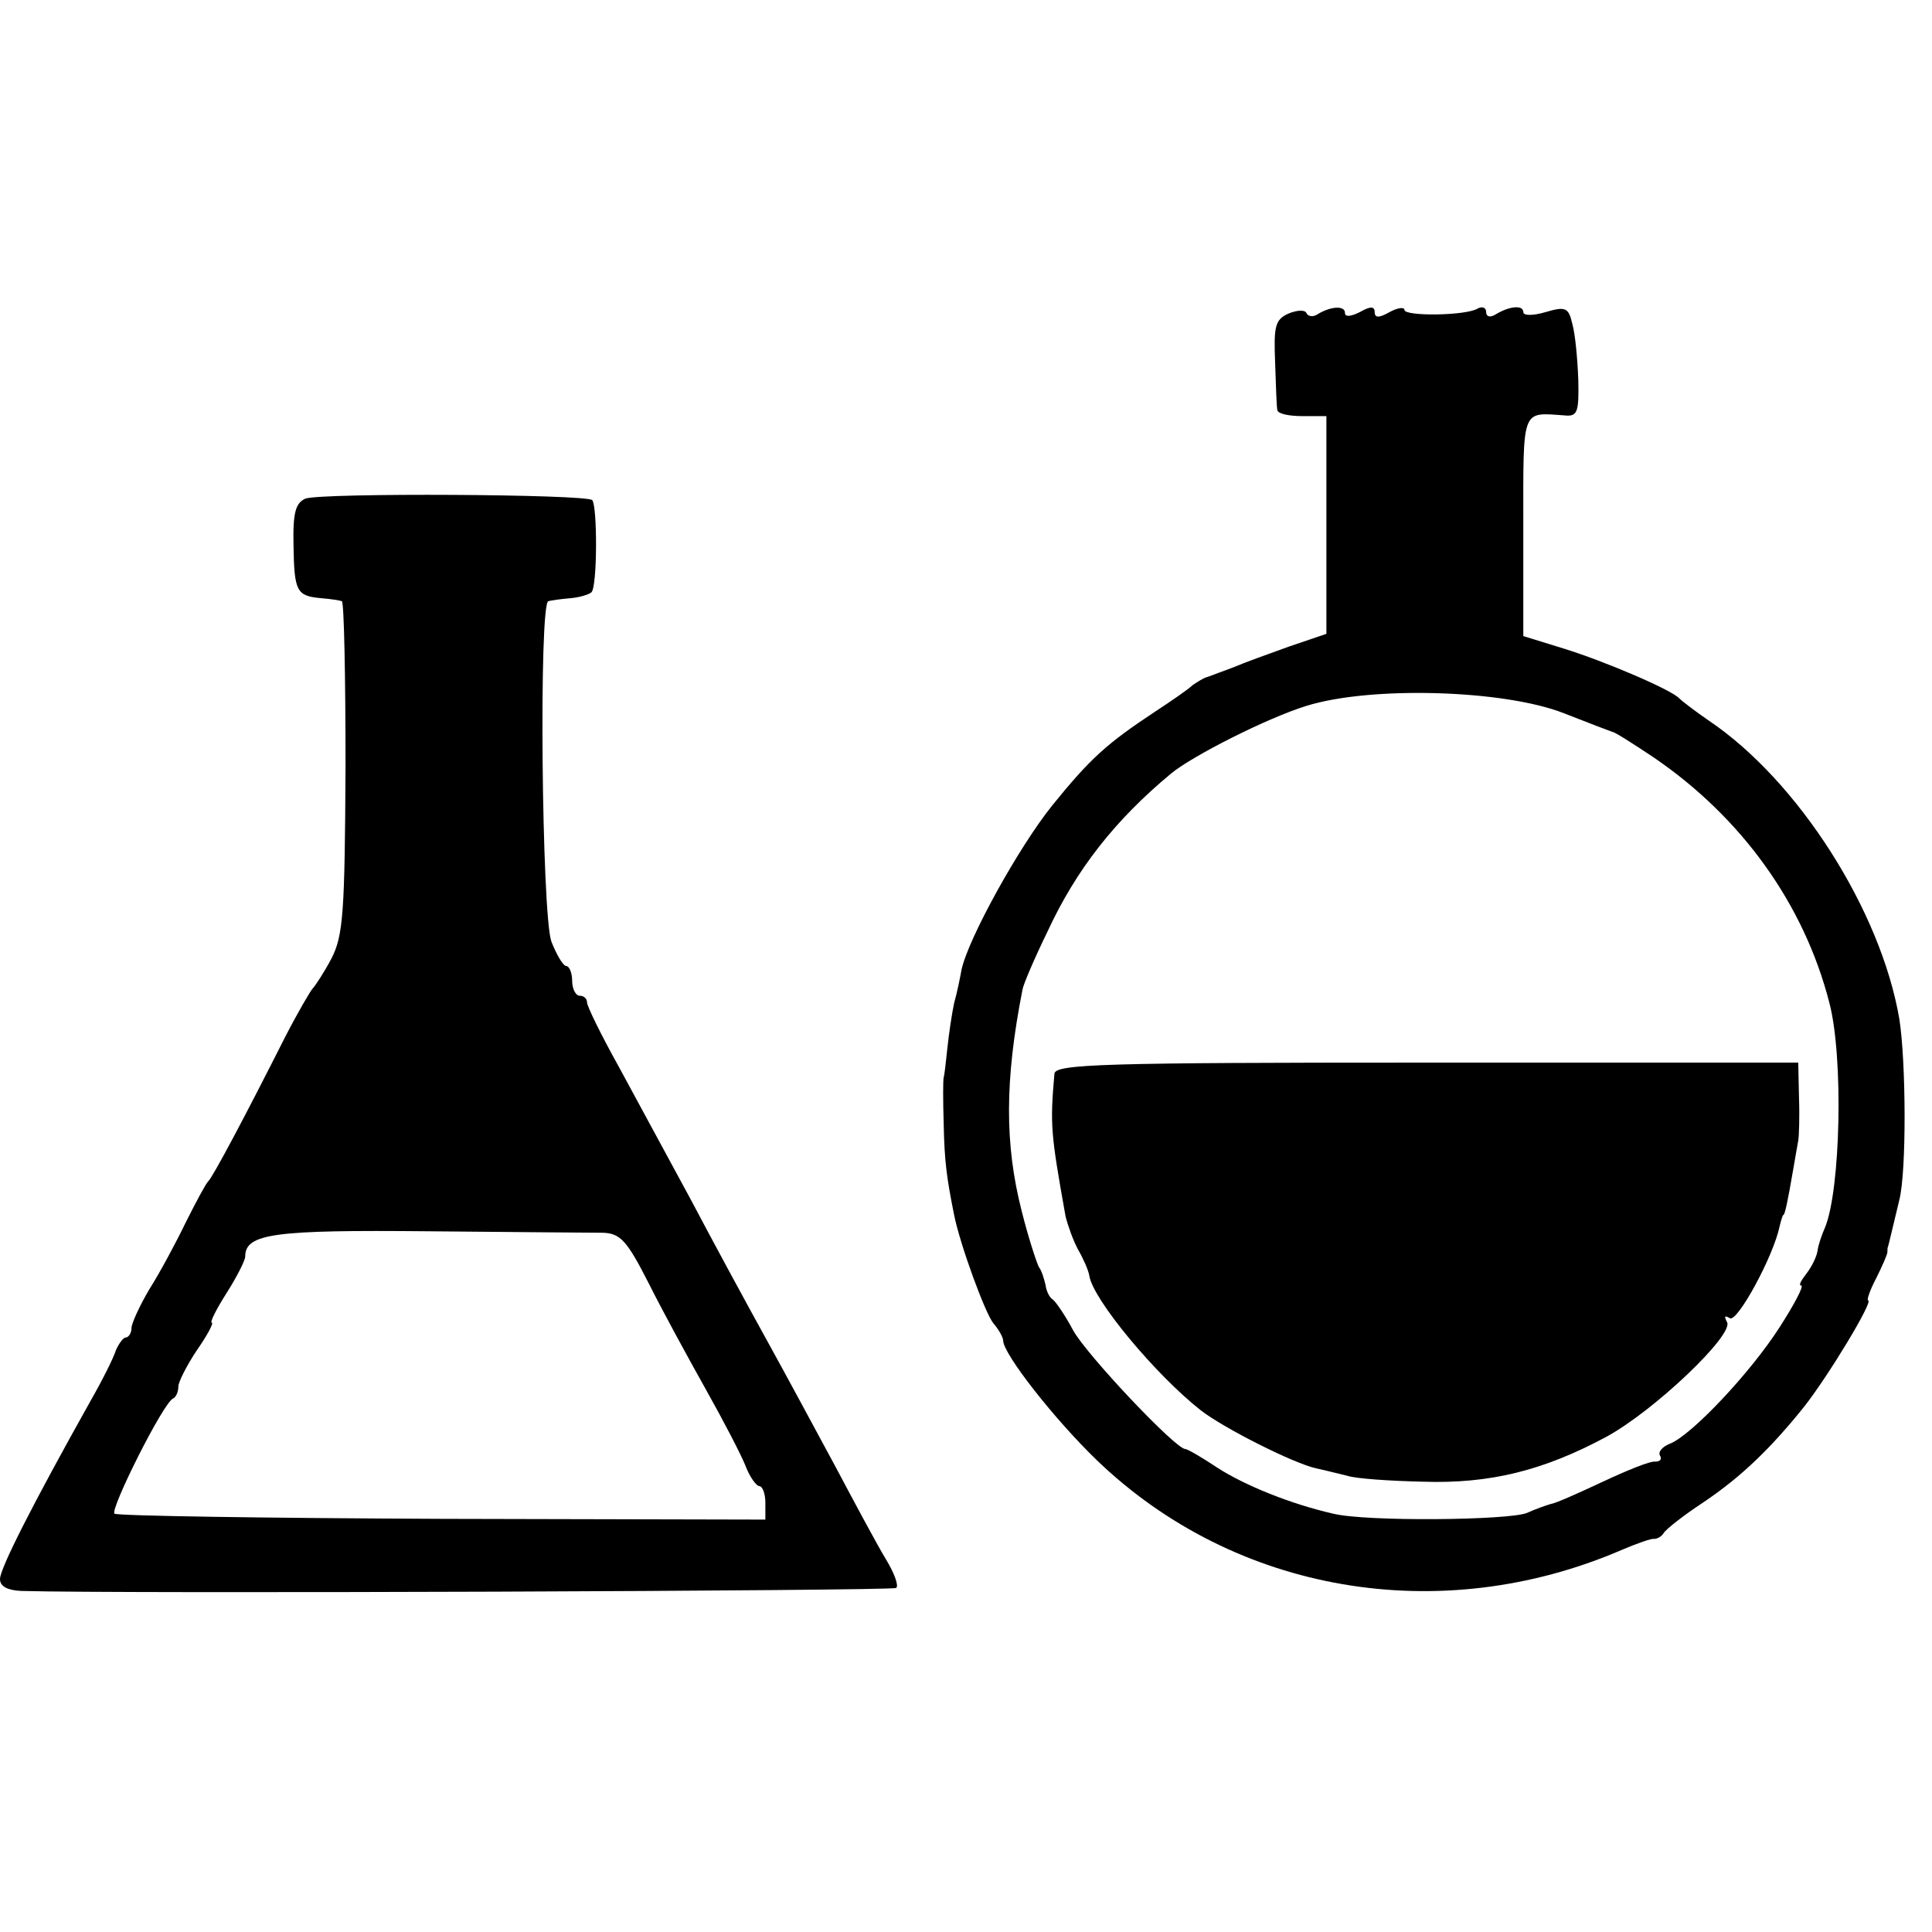 <?xml version="1.0" standalone="no"?>
<!DOCTYPE svg PUBLIC "-//W3C//DTD SVG 20010904//EN"
 "http://www.w3.org/TR/2001/REC-SVG-20010904/DTD/svg10.dtd">
<svg version="1.0" xmlns="http://www.w3.org/2000/svg"
 width="260pt" height="260pt" viewBox="0 0 260 260"
 preserveAspectRatio="xMidYMid meet">
<g transform="translate(0,260) scale(0.1,-0.1)"
fill="#000000" stroke="none">
<path d="M1734 2178 c-18 -8 -20 -17 -18 -66 1 -31 2 -60 3 -64 1 -5 16 -8 34
-8 l32 0 0 -147 0 -146 -50 -17 c-28 -10 -61 -22 -75 -28 -14 -5 -29 -11 -35
-13 -5 -1 -14 -7 -20 -11 -5 -5 -28 -21 -51 -36 -65 -43 -87 -63 -138 -126
-45 -56 -113 -179 -122 -221 -2 -11 -6 -31 -10 -45 -3 -14 -7 -41 -9 -60 -2
-19 -4 -37 -5 -40 -1 -3 -1 -31 0 -63 1 -50 4 -72 14 -122 8 -40 42 -133 53
-146 7 -8 13 -19 13 -23 0 -18 69 -106 126 -161 186 -179 462 -226 706 -121
21 9 41 16 44 15 4 0 10 3 13 8 3 5 27 24 53 41 52 35 91 73 136 129 33 42 94
143 86 143 -2 0 2 13 11 30 8 16 15 32 15 35 0 3 0 6 1 8 1 3 7 29 15 62 10
39 9 188 0 244 -25 146 -136 320 -256 401 -19 13 -37 27 -40 30 -9 11 -100 50
-155 67 l-55 17 0 148 c0 160 -3 153 55 149 18 -2 20 4 19 48 -1 27 -4 61 -8
75 -5 22 -9 24 -36 16 -17 -5 -30 -5 -30 0 0 10 -19 8 -37 -3 -8 -5 -13 -3
-13 3 0 6 -5 8 -11 5 -15 -10 -99 -11 -99 -2 0 4 -9 3 -20 -3 -14 -8 -20 -8
-20 0 0 8 -6 8 -20 0 -12 -6 -20 -7 -20 -1 0 10 -19 9 -37 -2 -6 -4 -13 -3
-15 2 -2 4 -12 4 -24 -1z m371 -538 c33 -13 62 -24 65 -25 3 0 28 -16 55 -34
119 -81 203 -198 237 -331 19 -73 15 -251 -6 -302 -4 -9 -9 -23 -10 -31 -1 -8
-8 -22 -15 -31 -7 -9 -11 -16 -7 -16 4 0 -9 -25 -29 -56 -39 -61 -119 -146
-148 -157 -10 -4 -16 -11 -13 -16 3 -5 0 -8 -7 -8 -6 1 -38 -12 -70 -27 -32
-15 -63 -29 -70 -30 -7 -2 -21 -7 -32 -12 -24 -10 -217 -12 -261 -1 -57 13
-119 38 -156 62 -21 14 -40 25 -43 25 -13 0 -133 127 -151 160 -10 19 -23 38
-27 41 -5 3 -9 12 -10 20 -2 8 -5 19 -9 24 -3 6 -14 39 -23 75 -23 90 -23 176
1 298 1 7 16 42 34 79 38 82 90 149 166 212 29 24 130 75 182 91 86 27 266 22
347 -10z"/>
<path d="M1419 1155 c-6 -69 -5 -80 15 -192 3 -12 10 -32 17 -45 7 -12 14 -28
15 -35 5 -32 89 -133 150 -181 31 -24 124 -71 155 -78 10 -2 29 -7 42 -10 12
-4 58 -7 102 -8 90 -3 162 15 246 60 65 35 174 139 163 155 -4 8 -3 9 4 5 10
-6 59 84 67 124 2 8 4 15 5 15 2 0 6 19 13 60 3 17 6 35 7 40 1 6 2 31 1 58
l-1 47 -500 0 c-437 0 -500 -2 -501 -15z"/>
<path d="M411 1929 c-13 -6 -17 -18 -16 -63 1 -62 4 -68 37 -71 13 -1 25 -3
28 -4 3 0 5 -101 5 -223 -1 -196 -3 -227 -19 -258 -10 -19 -22 -37 -25 -40 -3
-3 -20 -32 -37 -65 -53 -105 -98 -190 -104 -195 -3 -3 -16 -27 -30 -55 -13
-27 -35 -68 -49 -90 -13 -22 -24 -46 -24 -52 0 -7 -4 -13 -8 -13 -3 0 -9 -8
-13 -17 -3 -10 -18 -40 -34 -68 -79 -141 -122 -226 -122 -240 0 -10 10 -15 28
-16 132 -4 1174 0 1178 4 4 3 -3 21 -14 39 -11 18 -41 74 -67 123 -27 50 -69
128 -95 175 -26 47 -71 130 -100 185 -30 55 -73 135 -97 179 -24 43 -43 82
-43 87 0 5 -4 9 -10 9 -5 0 -10 9 -10 20 0 11 -4 20 -8 20 -4 0 -13 15 -20 33
-13 37 -17 456 -4 458 4 1 17 3 30 4 12 1 25 5 28 8 8 8 8 116 1 124 -9 8
-363 10 -386 2z m401 -988 c23 -1 32 -11 61 -68 19 -38 54 -102 77 -143 23
-41 47 -87 53 -102 6 -16 15 -28 19 -28 4 0 8 -10 8 -22 l0 -23 -435 1 c-239
1 -438 4 -441 7 -6 6 66 150 79 155 4 2 7 9 7 16 0 6 11 28 25 49 14 20 23 37
20 37 -3 0 6 18 20 40 14 22 25 44 25 49 0 31 39 36 246 34 115 -1 221 -2 236
-2z"/>
</g>
</svg>
